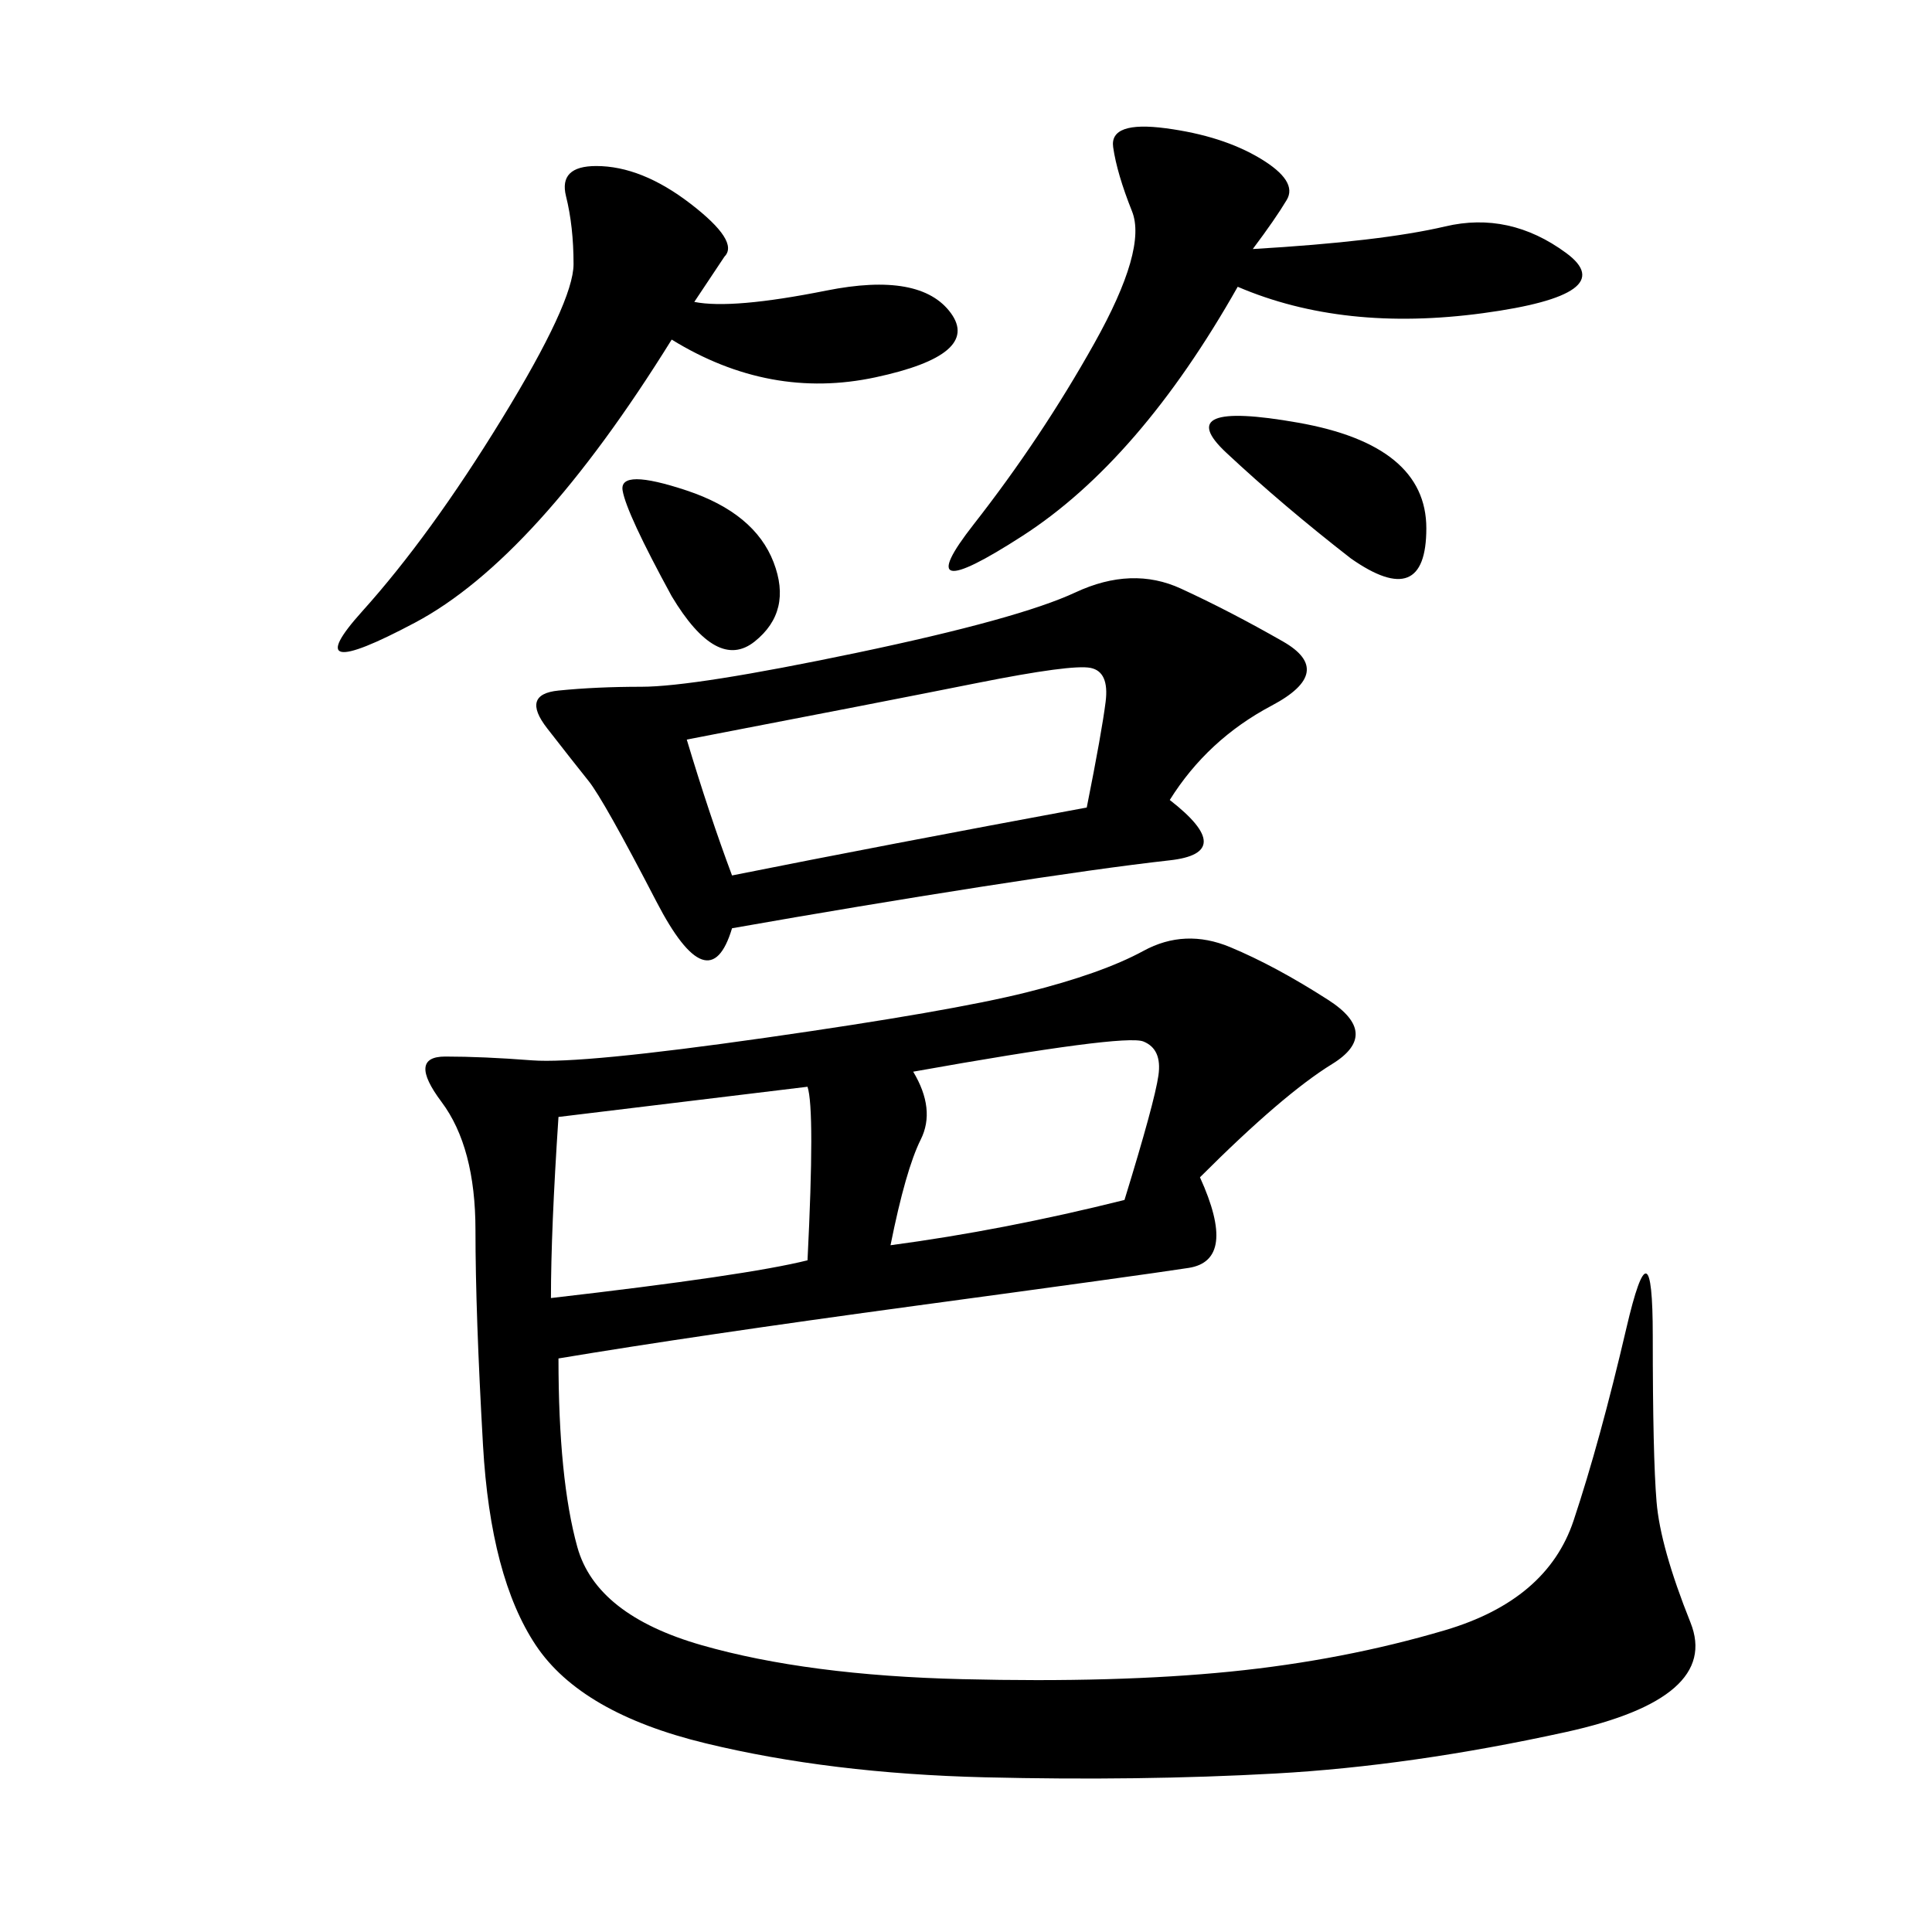 <svg xmlns="http://www.w3.org/2000/svg" xmlns:xlink="http://www.w3.org/1999/xlink" width="300" height="300"><path d="M186.33 182.81Q192.19 195.70 184.57 196.88Q176.95 198.05 142.38 202.73Q107.81 207.42 86.72 210.94L86.72 210.94Q86.72 229.69 89.65 240.23Q92.58 250.78 108.98 255.47Q125.39 260.16 149.41 260.74Q173.44 261.33 191.02 259.57Q208.59 257.81 224.41 253.13Q240.23 248.44 244.34 236.13Q248.44 223.83 252.54 206.25Q256.64 188.67 256.64 207.42L256.64 207.42Q256.64 226.17 257.23 233.20Q257.81 240.23 262.50 251.95Q267.19 263.67 243.16 268.95Q219.14 274.22 198.05 275.39Q176.95 276.56 152.93 275.98Q128.91 275.39 109.57 270.70Q90.23 266.02 83.20 255.47Q76.17 244.92 75 224.41Q73.83 203.91 73.83 191.02L73.83 191.02Q73.83 178.13 68.55 171.09Q63.28 164.06 69.14 164.06L69.14 164.06Q75 164.06 82.62 164.65Q90.23 165.23 118.95 161.13Q147.66 157.03 159.38 154.10Q171.09 151.17 177.54 147.66Q183.98 144.14 191.02 147.07Q198.05 150 206.25 155.27Q214.45 160.55 206.84 165.23Q199.22 169.92 186.33 182.81L186.33 182.81ZM181.64 124.22Q192.19 132.42 181.64 133.59Q171.09 134.77 152.34 137.70Q133.59 140.63 113.67 144.14L113.67 144.14Q110.16 155.86 101.95 140.04Q93.75 124.22 91.41 121.29Q89.06 118.36 84.96 113.09Q80.86 107.81 86.72 107.23Q92.58 106.64 99.61 106.64L99.61 106.64Q107.81 106.64 133.01 101.37Q158.20 96.09 166.99 91.99Q175.78 87.89 183.40 91.41Q191.02 94.92 199.22 99.61Q207.42 104.30 197.46 109.57Q187.50 114.84 181.64 124.22L181.64 124.22ZM107.81 46.88Q113.67 48.05 128.32 45.12Q142.97 42.19 147.66 48.63Q152.34 55.08 135.94 58.59Q119.53 62.11 104.30 52.73L104.30 52.73Q83.20 86.72 64.45 96.68Q45.70 106.64 56.25 94.92Q66.80 83.20 77.93 65.04Q89.06 46.88 89.06 41.02L89.06 41.02Q89.06 35.16 87.89 30.47Q86.72 25.78 92.58 25.78L92.58 25.78Q99.61 25.78 107.23 31.64Q114.84 37.50 112.50 39.84L112.50 39.84L107.81 46.88ZM194.53 38.67Q214.45 37.50 224.41 35.16Q234.38 32.81 243.16 39.26Q251.95 45.70 230.27 48.63Q208.59 51.56 192.19 44.53L192.19 44.53Q176.95 71.48 158.79 83.20Q140.63 94.92 151.17 81.45Q161.72 67.97 169.92 53.32Q178.13 38.67 175.78 32.81Q173.44 26.95 172.85 22.85Q172.27 18.75 181.05 19.92Q189.84 21.09 195.70 24.61Q201.56 28.13 199.80 31.05Q198.05 33.98 194.53 38.67L194.53 38.67ZM106.64 114.84Q110.16 126.56 113.67 135.94L113.67 135.94Q137.11 131.25 168.75 125.39L168.75 125.39Q171.09 113.67 171.68 108.98Q172.27 104.30 169.34 103.71Q166.41 103.13 151.76 106.05Q137.11 108.98 106.64 114.84L106.64 114.84ZM85.55 201.56Q116.02 198.05 125.39 195.70L125.39 195.70Q126.56 172.27 125.39 168.75L125.39 168.75L86.72 173.44Q85.55 191.02 85.55 201.56L85.55 201.56ZM138.28 193.36Q155.86 191.02 174.61 186.33L174.61 186.33Q179.30 171.09 179.88 166.99Q180.47 162.89 177.54 161.72Q174.61 160.55 141.80 166.41L141.80 166.41Q145.31 172.27 142.97 176.95Q140.63 181.64 138.28 193.36L138.28 193.36ZM209.77 86.72Q199.22 78.52 190.43 70.31Q181.64 62.11 201.56 65.63Q221.48 69.14 221.48 82.03L221.48 82.03Q221.48 94.92 209.77 86.72L209.77 86.72ZM104.30 92.58Q97.27 79.69 96.68 76.17Q96.09 72.66 106.64 76.17Q117.19 79.69 120.12 87.30Q123.05 94.92 117.19 99.61Q111.33 104.30 104.30 92.58L104.30 92.58Z"/></svg>
